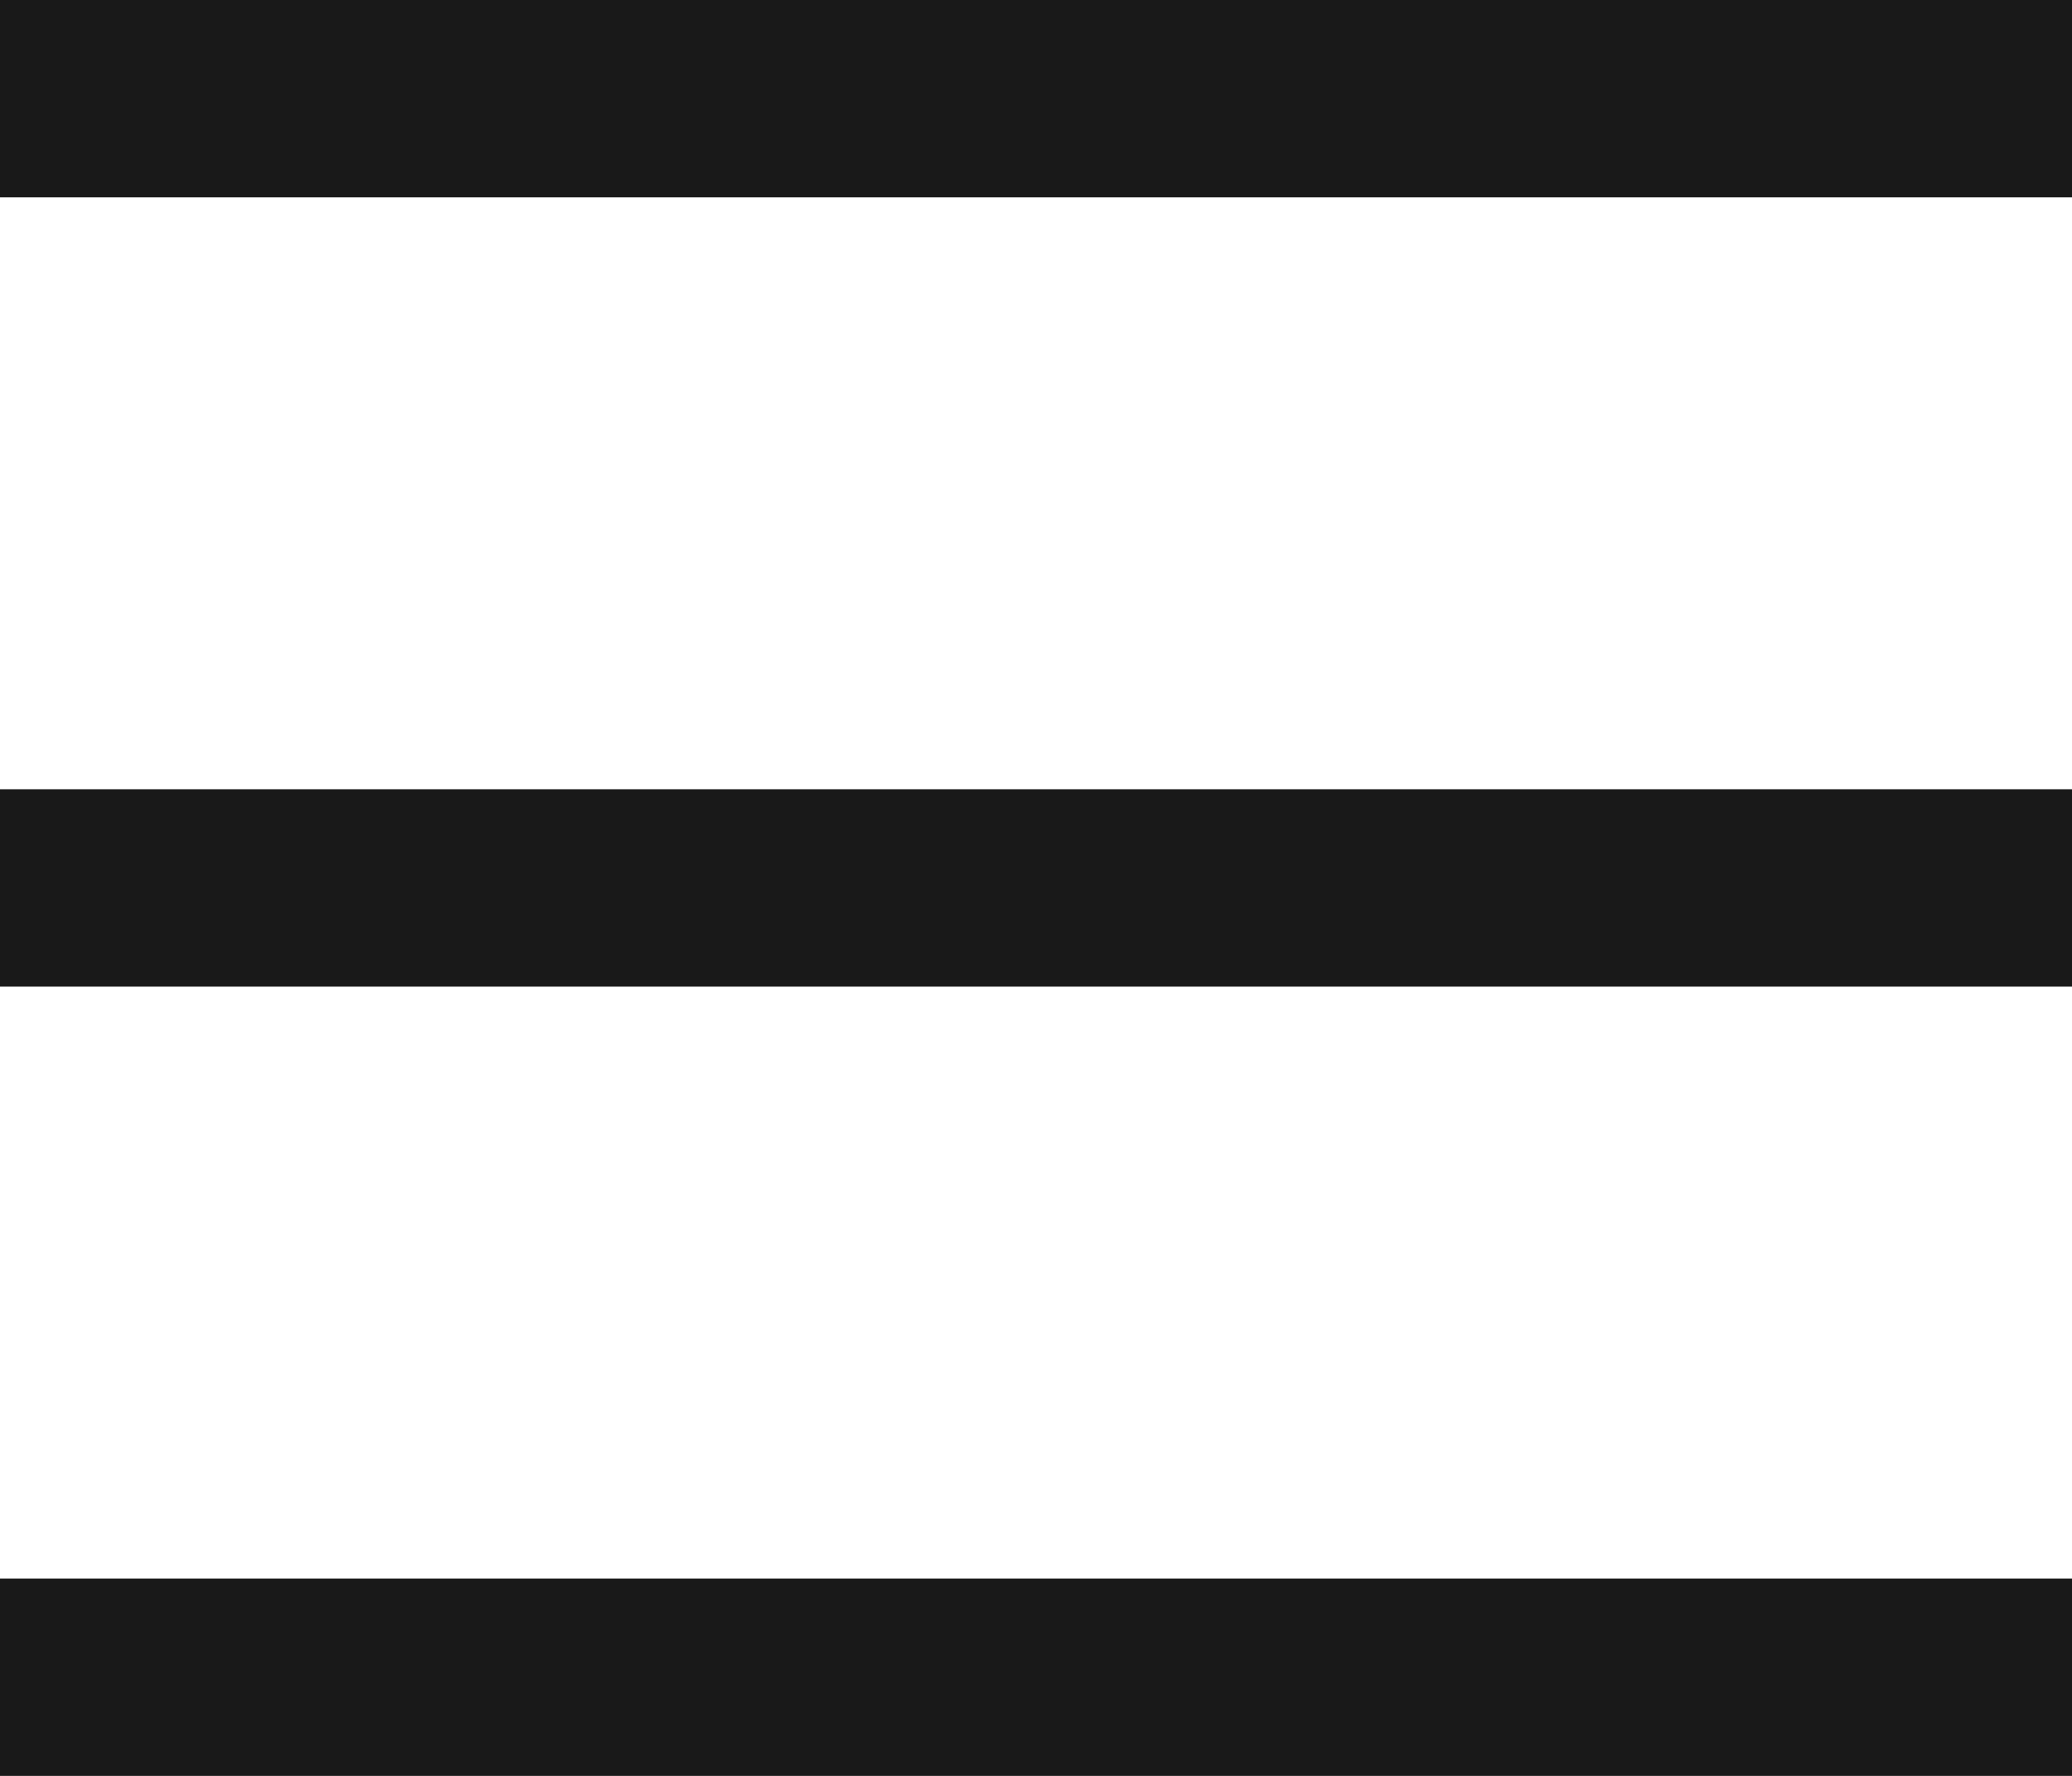 <?xml version="1.0" encoding="utf-8"?>
<!-- Generator: Adobe Illustrator 19.0.0, SVG Export Plug-In . SVG Version: 6.00 Build 0)  -->
<svg version="1.1" id="Layer_1" xmlns="http://www.w3.org/2000/svg" xmlns:xlink="http://www.w3.org/1999/xlink" x="0px" y="0px"
	 viewBox="0 0 42 36" style="enable-background:new 0 0 42 36;" xml:space="preserve">
<style type="text/css">
	.st0{fill:none;}
	.st1{fill:#191919;}
</style>
<g>
	<rect class="st0" width="42" height="36"/>
	<rect y="0" class="st1" width="42" height="4"/>
	<rect y="16" class="st1" width="42" height="4"/>
	<rect y="32" class="st1" width="42" height="4"/>
</g>
</svg>
